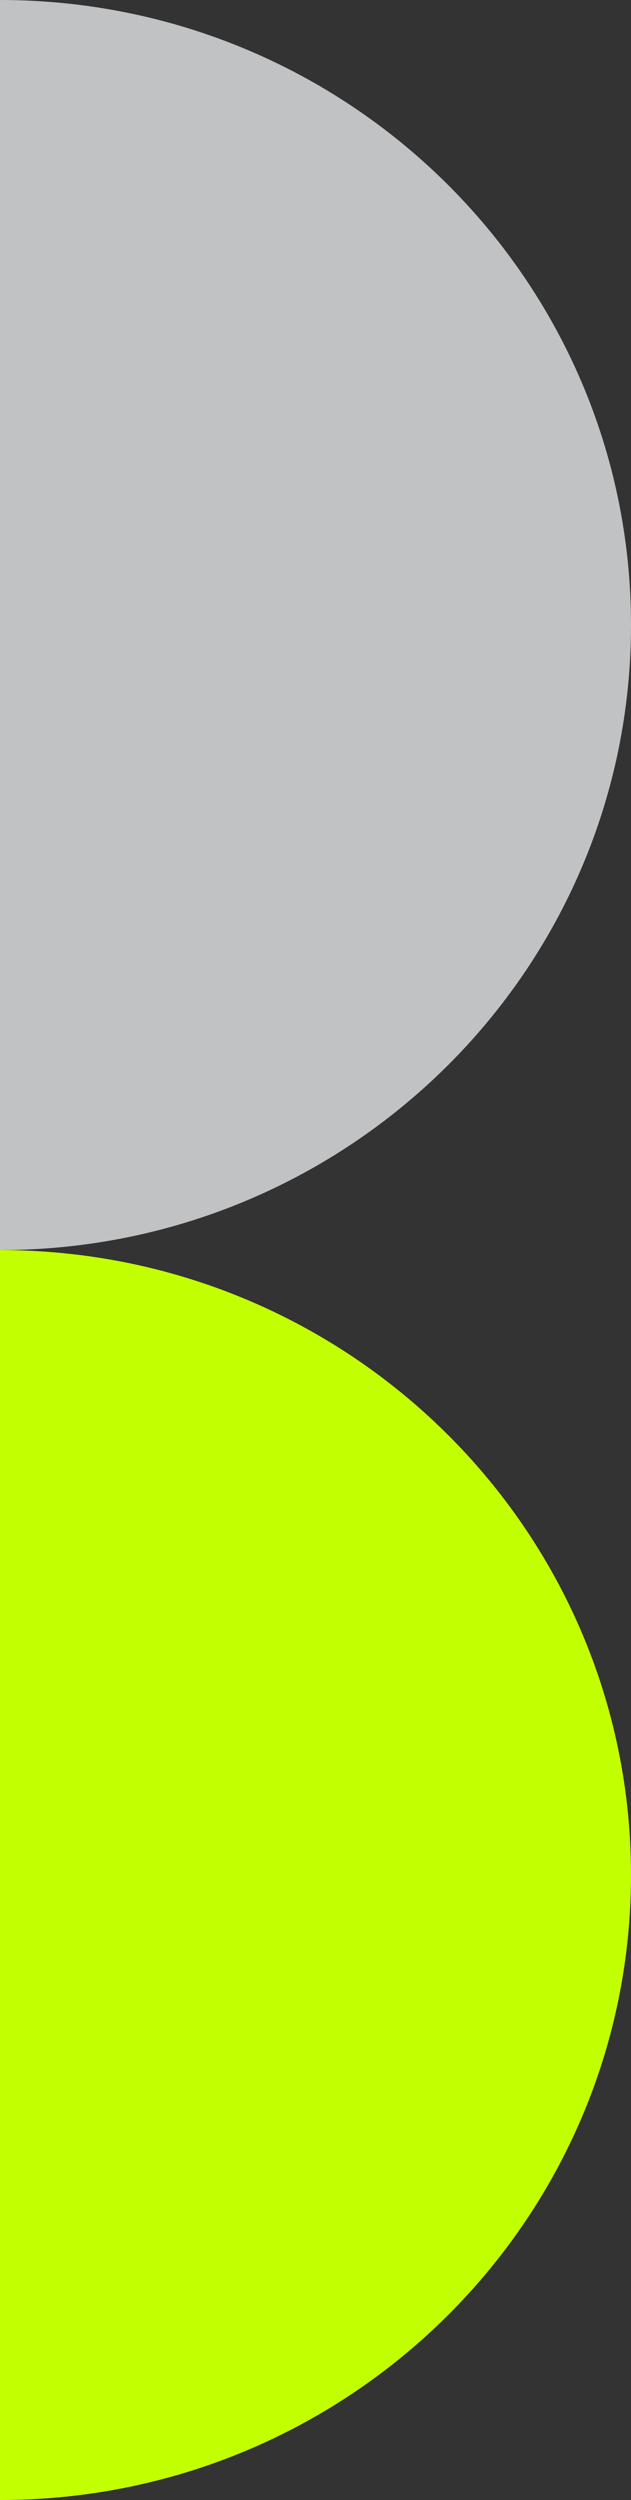 <?xml version="1.0" encoding="UTF-8"?>
<svg id="_レイヤー_2" data-name="レイヤー 2" xmlns="http://www.w3.org/2000/svg" viewBox="0 0 341.02 1350.31">
  <rect x="0" y="0" width="341.02" height="1350.31" fill="#333333" stroke="none"/>
  <defs>
    <style>
      .cls-1 {
        fill: #c1c2c3;
      }

      .cls-2 {
        fill: #c2ff00;
      }
    </style>
  </defs>
  <g id="_レイヤー_3" data-name="レイヤー 3">
    <g>
      <path class="cls-1" d="M0,0v675.19c188.36,0,341.02-151.18,341.02-337.62C341.02,151.15,188.36,0,0,0Z"/>
      <path class="cls-2" d="M0,675.19v675.12c188.36,0,341.02-151.13,341.02-337.6,0-186.39-152.66-337.52-341.02-337.52Z"/>
    </g>
  </g>
</svg>